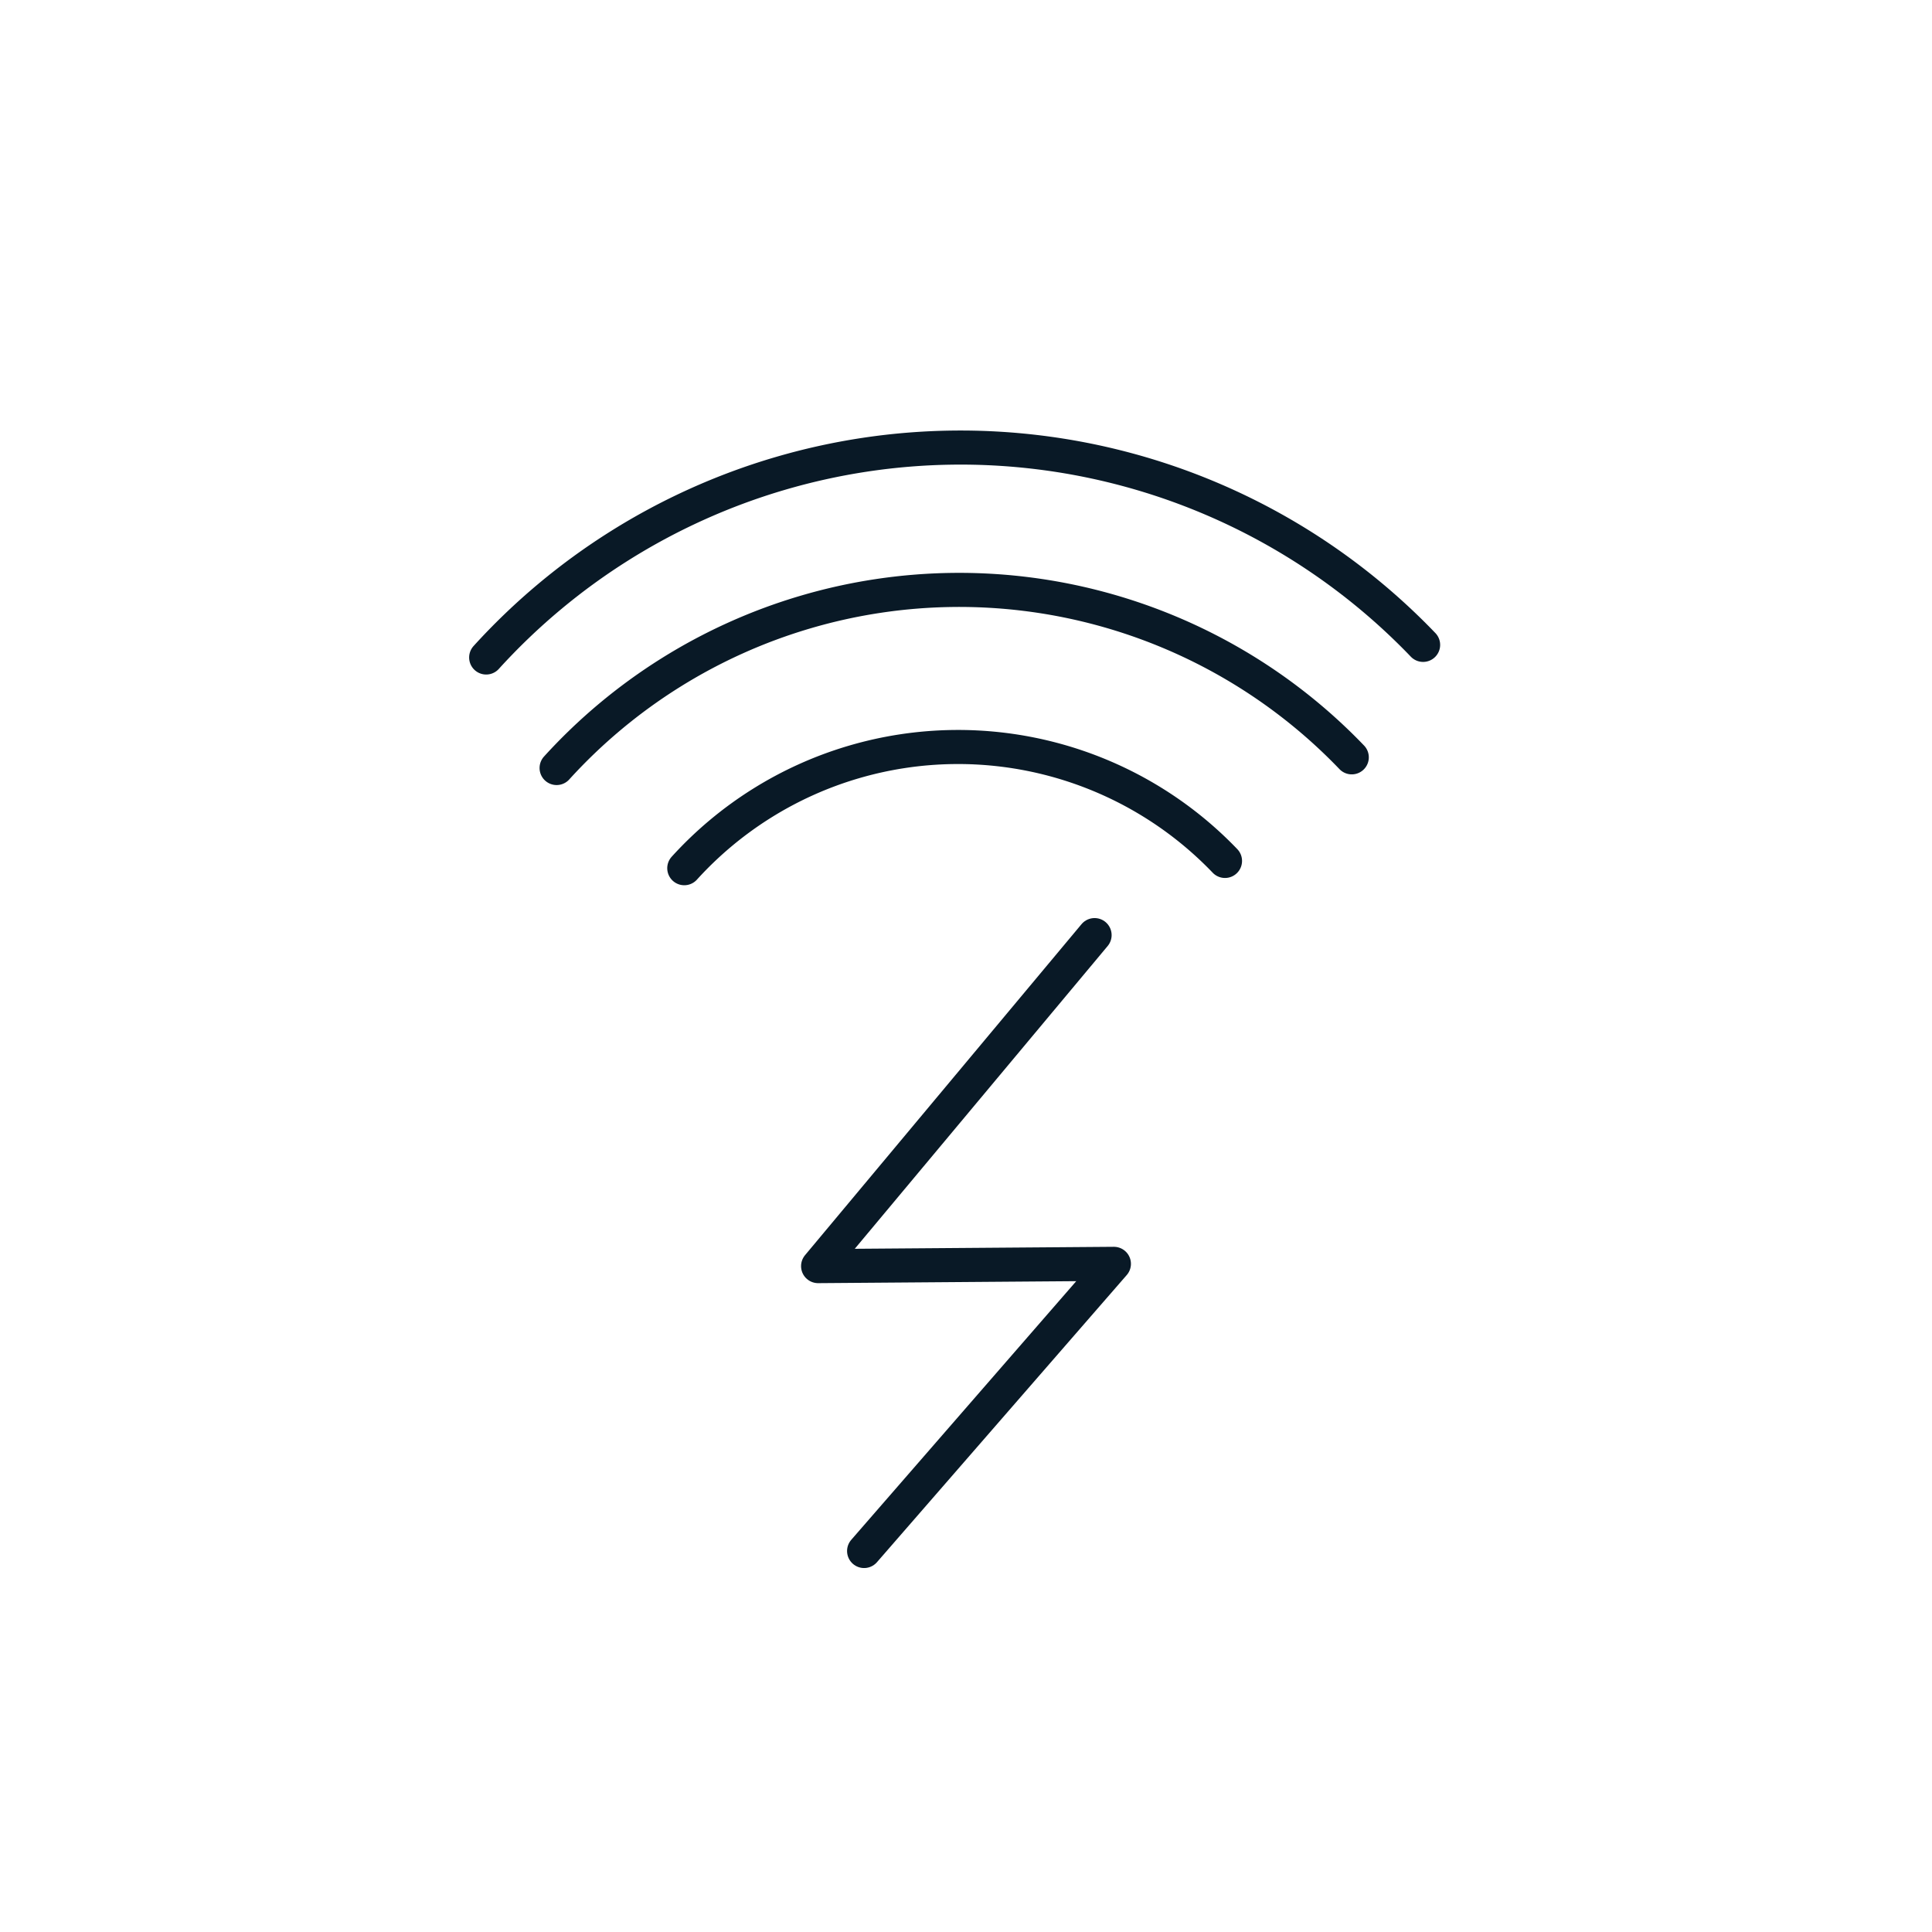 <svg id="Layer_1" data-name="Layer 1" xmlns="http://www.w3.org/2000/svg" viewBox="0 0 170.08 170.08"><defs><style>.cls-1{fill:none;stroke:#091926;stroke-linecap:round;stroke-linejoin:round;stroke-width:3px;}</style></defs><path class="cls-1" d="M49,67.61a47.89,47.89,0,0,1,70-.94"/><path class="cls-1" d="M42.8,57.88a56.42,56.42,0,0,1,82.48-1.11"/><path class="cls-1" d="M60.24,76.43a32.55,32.55,0,0,1,47.6-.64"/><polyline class="cls-1" points="96.36 82.32 72.02 111.46 98.06 111.26 76.07 136.54"/></svg>